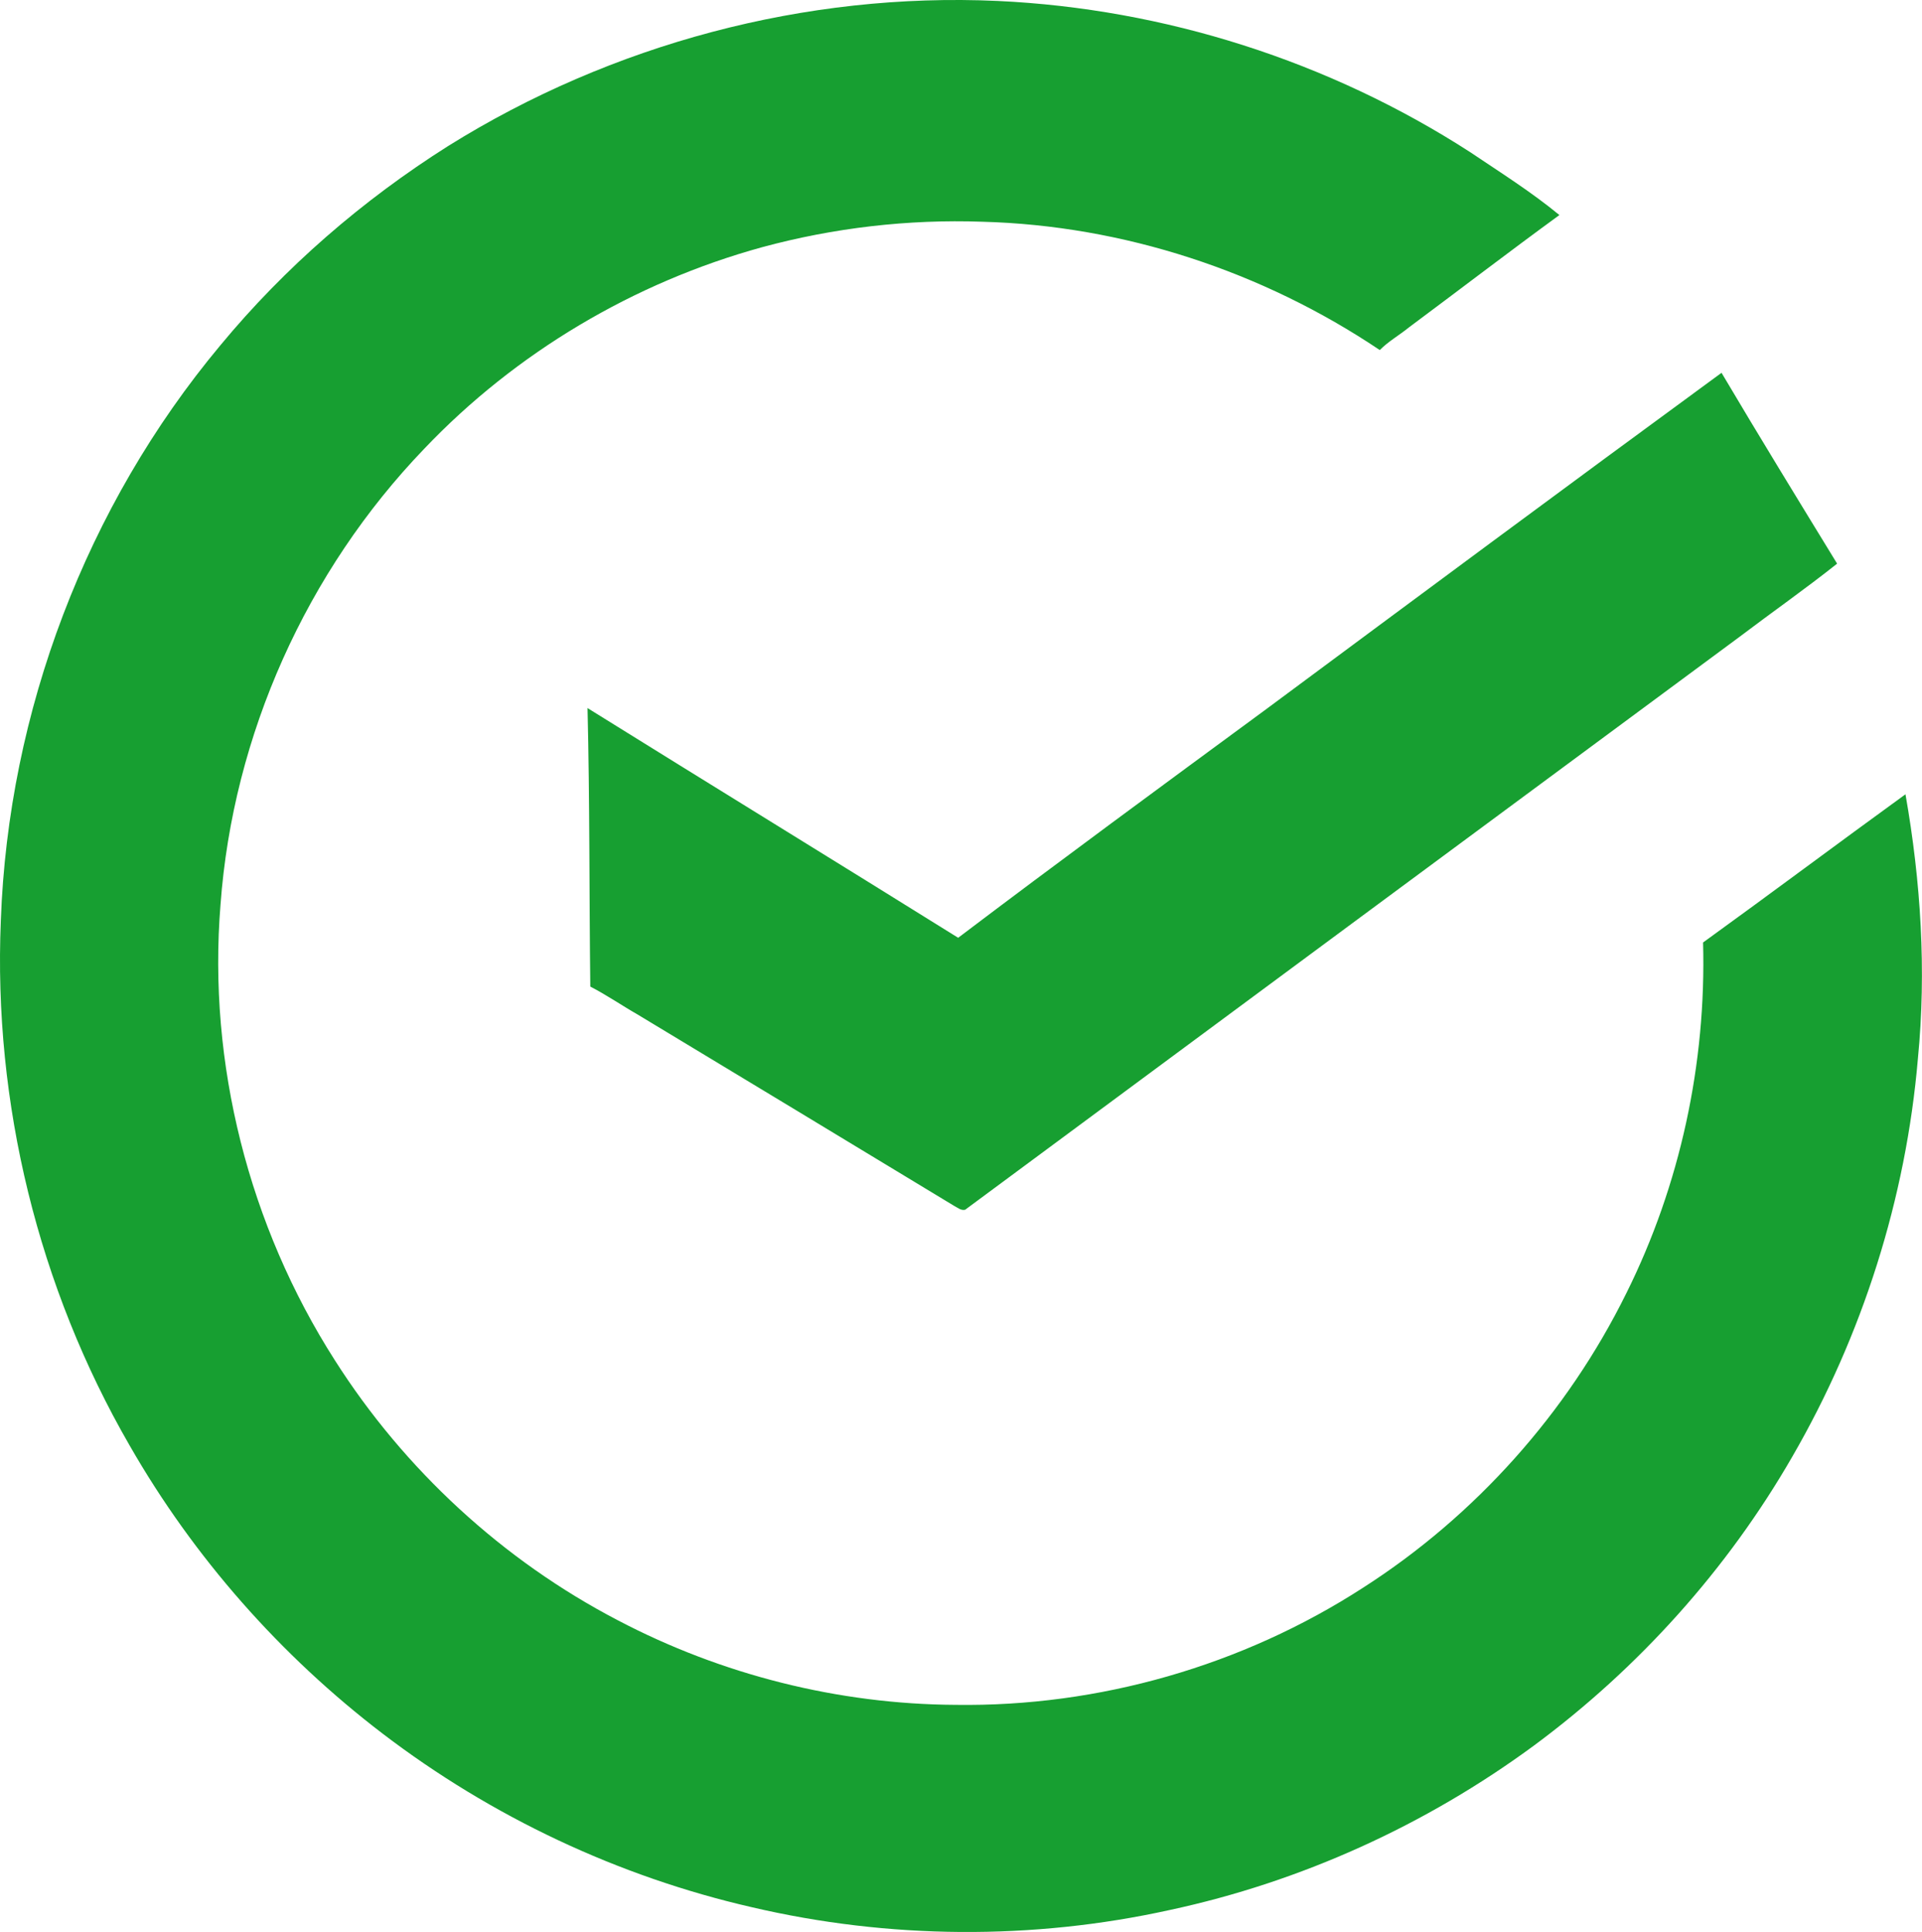 <?xml version="1.0" encoding="UTF-8"?> <svg xmlns="http://www.w3.org/2000/svg" id="_Слой_1" data-name="Слой 1" viewBox="0 0 506.99 509.62"><defs><style> .cls-1 { fill: #179f31; fill-rule: evenodd; } </style></defs><path class="cls-1" d="M118.26,38.49C161.27,11.64,212.49-2.07,263.16.25c44.08,2.05,87.51,15.92,124.58,39.84,7.99,5.38,16.16,10.5,23.6,16.64-13.34,9.72-26.44,19.78-39.68,29.62-2.52,2.06-5.4,3.66-7.7,5.99-30.89-20.75-67.6-32.85-104.83-33.85-19.57-.69-39.25,1.6-58.15,6.73-33.74,9.28-64.94,27.78-89.07,53.15-31.04,32.28-50.47,75.53-53.74,120.22-3.41,41.93,7.5,84.78,30.15,120.21,18.34,28.85,44.31,52.79,74.63,68.59,27.36,14.38,58.18,22.15,89.09,22.32,37.81.55,75.69-10.33,107.45-30.86,29.63-18.96,53.92-46.14,69.49-77.68,14.23-28.58,21.13-60.67,20.26-92.56,17.88-12.92,35.53-26.14,53.39-39.09,4.05,22.97,5.55,46.46,3.28,69.7-3.15,36.88-14.61,73-33.14,105.03-17.12,29.74-40.56,55.78-68.12,76.18-28.51,20.98-61.45,35.96-96.07,43.39-36.21,8-74.19,7.71-110.3-.74-35.21-8.08-68.63-23.85-97.35-45.78-26.95-20.59-49.84-46.52-66.71-75.96C10.11,339.61-1.8,290.96.22,242.8c1.97-55.08,22.55-109.35,57.88-151.68,17.05-20.62,37.54-38.34,60.16-52.63h0ZM333.32,187.57c-26.94,19.81-53.9,39.61-80.57,59.8-32.54-20.28-65.22-40.33-97.77-60.59.59,24.48.44,48.98.73,73.46,4.29,2.21,8.28,4.97,12.48,7.37,27.83,16.78,55.63,33.61,83.43,50.44.93.46,1.84,1.33,2.97,1.06,68.04-50.34,136.07-100.72,204.14-151.03,8.59-6.51,17.44-12.7,25.87-19.4-10.24-16.73-20.49-33.46-30.49-50.34-40.4,29.57-80.59,59.42-120.8,89.24Z"></path></svg> 